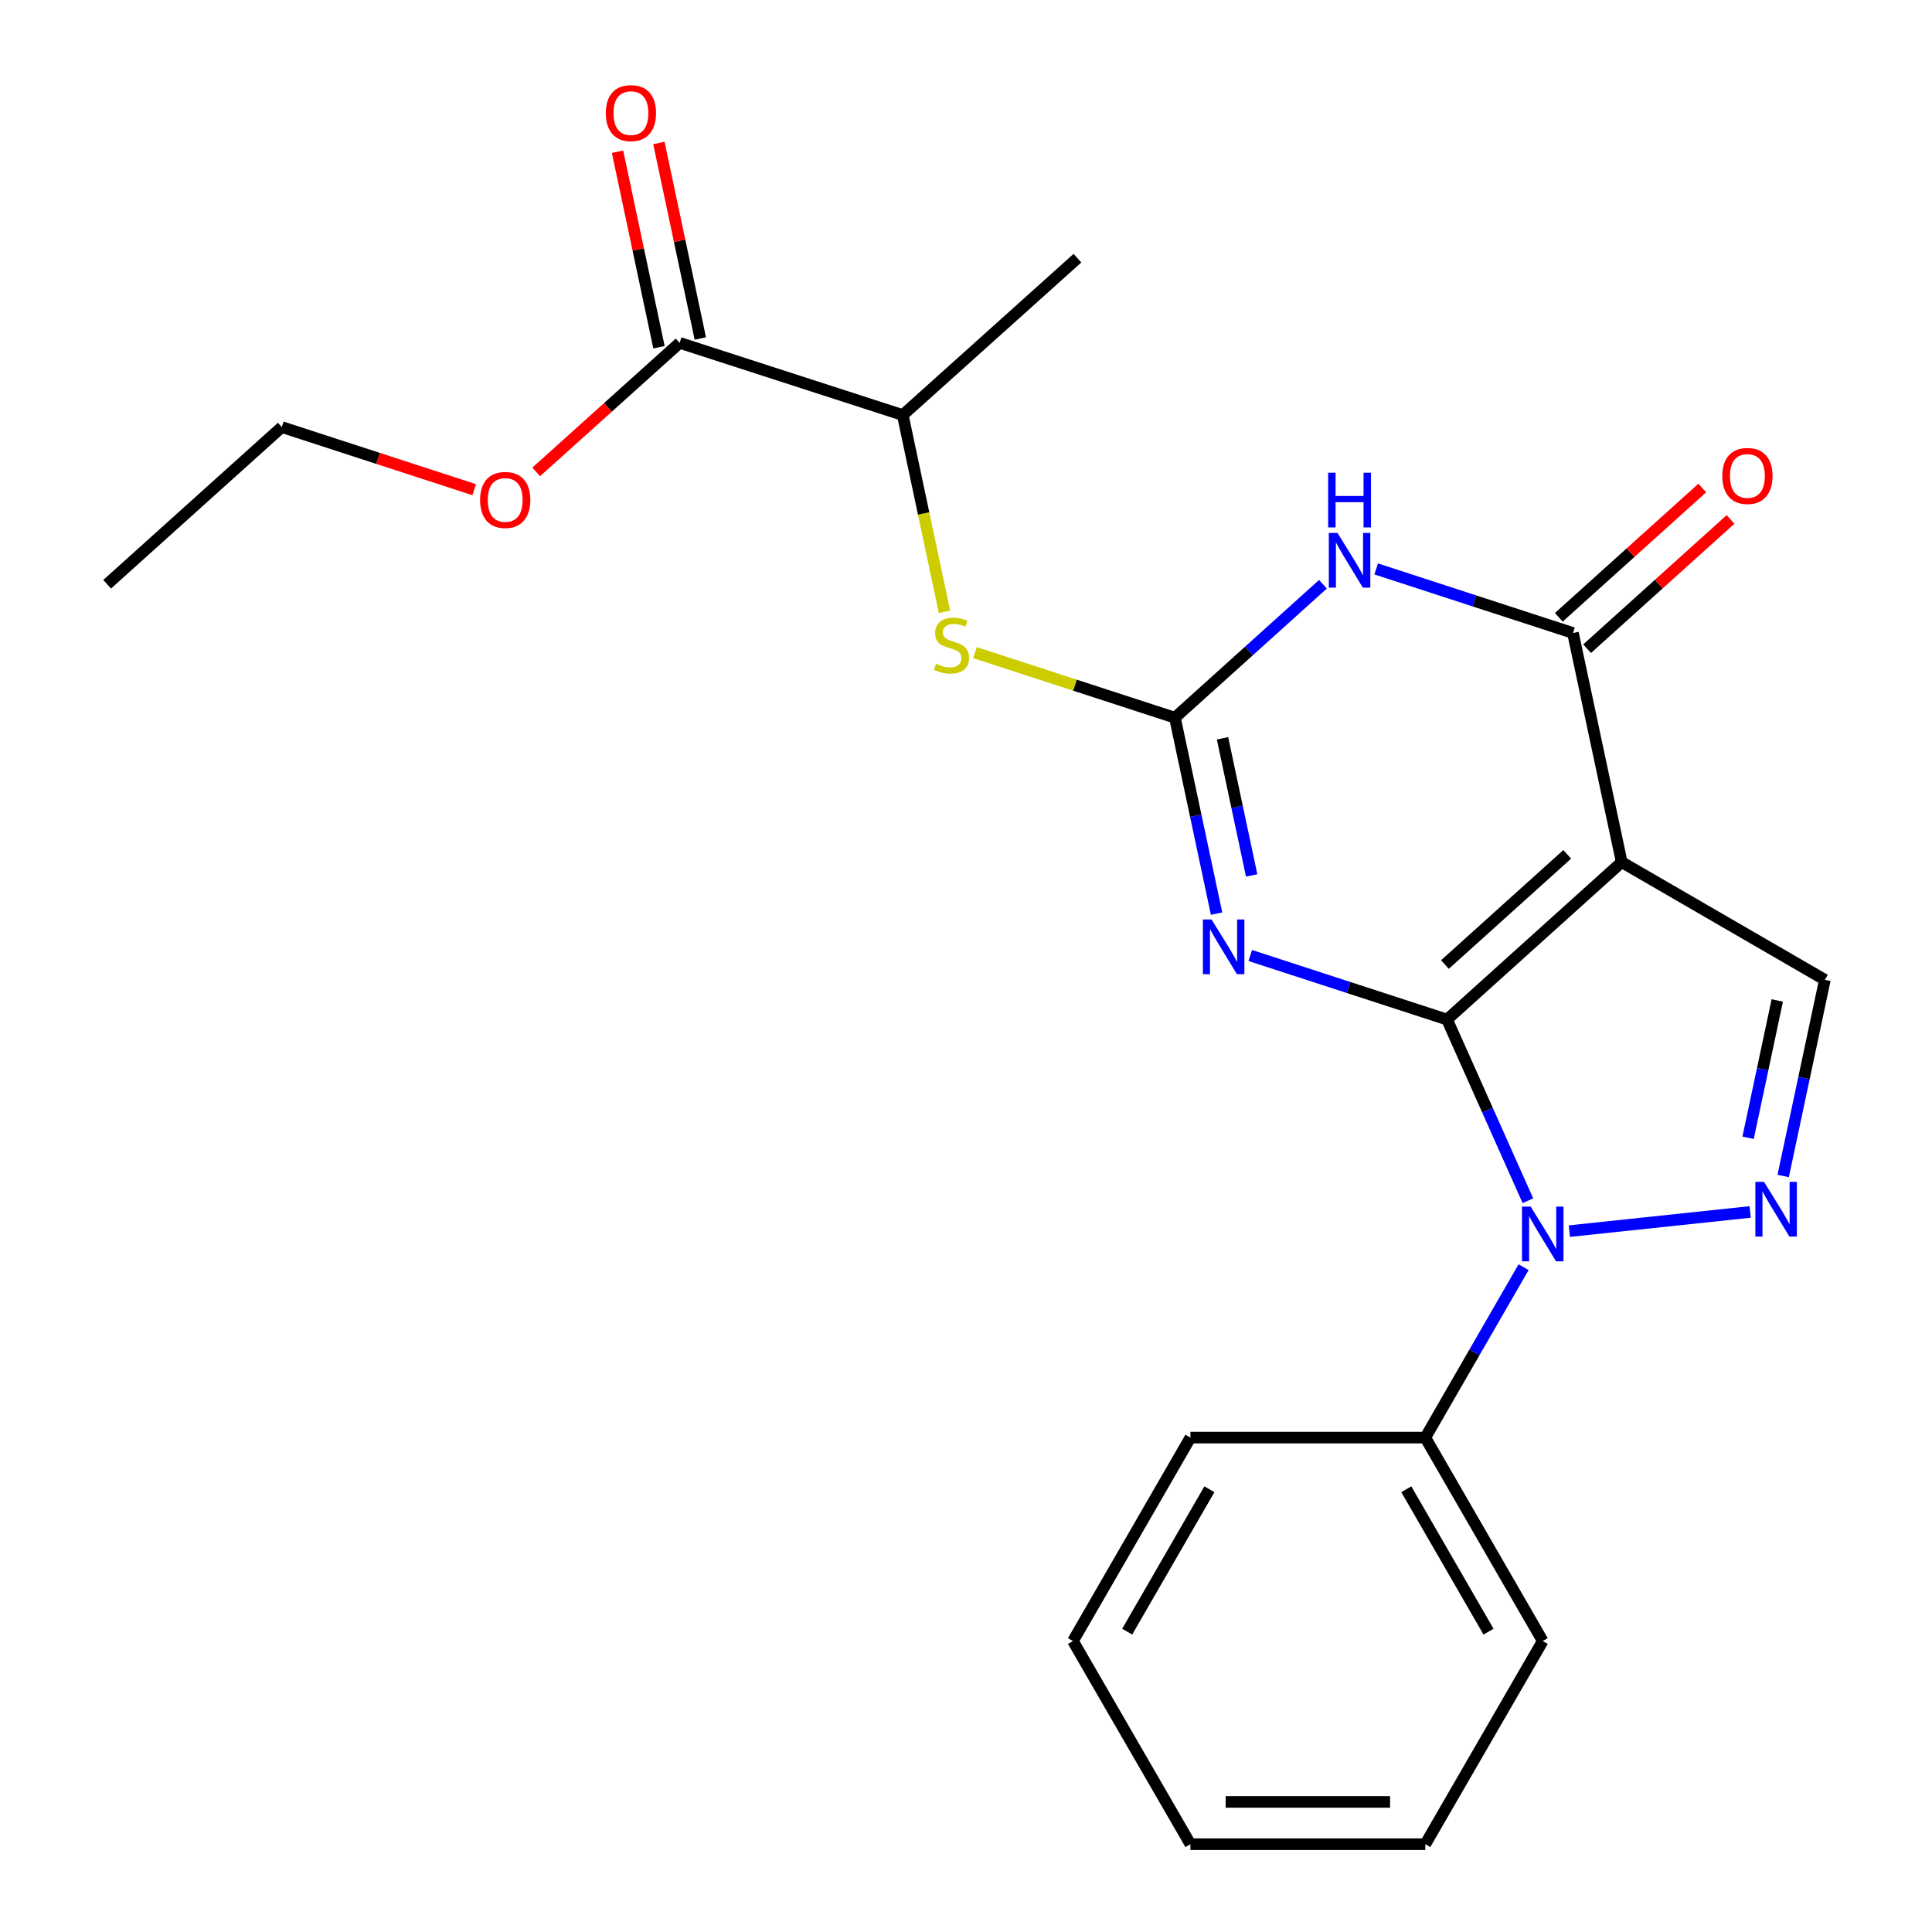 <?xml version='1.0' encoding='iso-8859-1'?>
<svg version='1.1' baseProfile='full'
              xmlns='http://www.w3.org/2000/svg'
                      xmlns:rdkit='http://www.rdkit.org/xml'
                      xmlns:xlink='http://www.w3.org/1999/xlink'
                  xml:space='preserve'
width='1000px' height='1000px' viewBox='0 0 1000 1000'>
<!-- END OF HEADER -->
<rect style='opacity:1.0;fill:#FFFFFF;stroke:none' width='1000' height='1000' x='0' y='0'> </rect>
<path class='bond-0' d='M 748.983,527.716 L 839.395,446.237' style='fill:none;fill-rule:evenodd;stroke:#000000;stroke-width:6px;stroke-linecap:butt;stroke-linejoin:miter;stroke-opacity:1' />
<path class='bond-0' d='M 747.899,499.243 L 811.187,442.208' style='fill:none;fill-rule:evenodd;stroke:#000000;stroke-width:6px;stroke-linecap:butt;stroke-linejoin:miter;stroke-opacity:1' />
<path class='bond-1' d='M 748.983,527.716 L 698.057,511.139' style='fill:none;fill-rule:evenodd;stroke:#000000;stroke-width:6px;stroke-linecap:butt;stroke-linejoin:miter;stroke-opacity:1' />
<path class='bond-1' d='M 698.057,511.139 L 647.132,494.562' style='fill:none;fill-rule:evenodd;stroke:#0000FF;stroke-width:6px;stroke-linecap:butt;stroke-linejoin:miter;stroke-opacity:1' />
<path class='bond-2' d='M 748.983,527.716 L 769.914,574.605' style='fill:none;fill-rule:evenodd;stroke:#000000;stroke-width:6px;stroke-linecap:butt;stroke-linejoin:miter;stroke-opacity:1' />
<path class='bond-2' d='M 769.914,574.605 L 790.844,621.494' style='fill:none;fill-rule:evenodd;stroke:#0000FF;stroke-width:6px;stroke-linecap:butt;stroke-linejoin:miter;stroke-opacity:1' />
<path class='bond-5' d='M 839.395,446.237 L 814.164,327.64' style='fill:none;fill-rule:evenodd;stroke:#000000;stroke-width:6px;stroke-linecap:butt;stroke-linejoin:miter;stroke-opacity:1' />
<path class='bond-7' d='M 839.395,446.237 L 944.55,507.152' style='fill:none;fill-rule:evenodd;stroke:#000000;stroke-width:6px;stroke-linecap:butt;stroke-linejoin:miter;stroke-opacity:1' />
<path class='bond-3' d='M 629.696,472.885 L 618.914,422.182' style='fill:none;fill-rule:evenodd;stroke:#0000FF;stroke-width:6px;stroke-linecap:butt;stroke-linejoin:miter;stroke-opacity:1' />
<path class='bond-3' d='M 618.914,422.182 L 608.132,371.479' style='fill:none;fill-rule:evenodd;stroke:#000000;stroke-width:6px;stroke-linecap:butt;stroke-linejoin:miter;stroke-opacity:1' />
<path class='bond-3' d='M 647.86,453.124 L 640.312,417.632' style='fill:none;fill-rule:evenodd;stroke:#0000FF;stroke-width:6px;stroke-linecap:butt;stroke-linejoin:miter;stroke-opacity:1' />
<path class='bond-3' d='M 640.312,417.632 L 632.765,382.14' style='fill:none;fill-rule:evenodd;stroke:#000000;stroke-width:6px;stroke-linecap:butt;stroke-linejoin:miter;stroke-opacity:1' />
<path class='bond-6' d='M 812.298,637.232 L 905.888,627.307' style='fill:none;fill-rule:evenodd;stroke:#0000FF;stroke-width:6px;stroke-linecap:butt;stroke-linejoin:miter;stroke-opacity:1' />
<path class='bond-11' d='M 788.601,655.895 L 763.164,699.999' style='fill:none;fill-rule:evenodd;stroke:#0000FF;stroke-width:6px;stroke-linecap:butt;stroke-linejoin:miter;stroke-opacity:1' />
<path class='bond-11' d='M 763.164,699.999 L 737.728,744.102' style='fill:none;fill-rule:evenodd;stroke:#000000;stroke-width:6px;stroke-linecap:butt;stroke-linejoin:miter;stroke-opacity:1' />
<path class='bond-4' d='M 608.132,371.479 L 646.441,336.946' style='fill:none;fill-rule:evenodd;stroke:#000000;stroke-width:6px;stroke-linecap:butt;stroke-linejoin:miter;stroke-opacity:1' />
<path class='bond-4' d='M 646.441,336.946 L 684.75,302.412' style='fill:none;fill-rule:evenodd;stroke:#0000FF;stroke-width:6px;stroke-linecap:butt;stroke-linejoin:miter;stroke-opacity:1' />
<path class='bond-8' d='M 608.132,371.479 L 556.377,354.637' style='fill:none;fill-rule:evenodd;stroke:#000000;stroke-width:6px;stroke-linecap:butt;stroke-linejoin:miter;stroke-opacity:1' />
<path class='bond-8' d='M 556.377,354.637 L 504.621,337.795' style='fill:none;fill-rule:evenodd;stroke:#CCCC00;stroke-width:6px;stroke-linecap:butt;stroke-linejoin:miter;stroke-opacity:1' />
<path class='bond-24' d='M 712.312,294.475 L 763.238,311.058' style='fill:none;fill-rule:evenodd;stroke:#0000FF;stroke-width:6px;stroke-linecap:butt;stroke-linejoin:miter;stroke-opacity:1' />
<path class='bond-24' d='M 763.238,311.058 L 814.164,327.64' style='fill:none;fill-rule:evenodd;stroke:#000000;stroke-width:6px;stroke-linecap:butt;stroke-linejoin:miter;stroke-opacity:1' />
<path class='bond-12' d='M 821.486,335.766 L 858.612,302.308' style='fill:none;fill-rule:evenodd;stroke:#000000;stroke-width:6px;stroke-linecap:butt;stroke-linejoin:miter;stroke-opacity:1' />
<path class='bond-12' d='M 858.612,302.308 L 895.738,268.85' style='fill:none;fill-rule:evenodd;stroke:#FF0000;stroke-width:6px;stroke-linecap:butt;stroke-linejoin:miter;stroke-opacity:1' />
<path class='bond-12' d='M 806.841,319.515 L 843.967,286.057' style='fill:none;fill-rule:evenodd;stroke:#000000;stroke-width:6px;stroke-linecap:butt;stroke-linejoin:miter;stroke-opacity:1' />
<path class='bond-12' d='M 843.967,286.057 L 881.093,252.599' style='fill:none;fill-rule:evenodd;stroke:#FF0000;stroke-width:6px;stroke-linecap:butt;stroke-linejoin:miter;stroke-opacity:1' />
<path class='bond-23' d='M 922.972,608.688 L 933.761,557.92' style='fill:none;fill-rule:evenodd;stroke:#0000FF;stroke-width:6px;stroke-linecap:butt;stroke-linejoin:miter;stroke-opacity:1' />
<path class='bond-23' d='M 933.761,557.92 L 944.55,507.152' style='fill:none;fill-rule:evenodd;stroke:#000000;stroke-width:6px;stroke-linecap:butt;stroke-linejoin:miter;stroke-opacity:1' />
<path class='bond-23' d='M 904.81,588.91 L 912.362,553.372' style='fill:none;fill-rule:evenodd;stroke:#0000FF;stroke-width:6px;stroke-linecap:butt;stroke-linejoin:miter;stroke-opacity:1' />
<path class='bond-23' d='M 912.362,553.372 L 919.914,517.835' style='fill:none;fill-rule:evenodd;stroke:#000000;stroke-width:6px;stroke-linecap:butt;stroke-linejoin:miter;stroke-opacity:1' />
<path class='bond-10' d='M 488.863,316.689 L 478.066,265.759' style='fill:none;fill-rule:evenodd;stroke:#CCCC00;stroke-width:6px;stroke-linecap:butt;stroke-linejoin:miter;stroke-opacity:1' />
<path class='bond-10' d='M 478.066,265.759 L 467.27,214.829' style='fill:none;fill-rule:evenodd;stroke:#000000;stroke-width:6px;stroke-linecap:butt;stroke-linejoin:miter;stroke-opacity:1' />
<path class='bond-9' d='M 351.784,177.468 L 467.27,214.829' style='fill:none;fill-rule:evenodd;stroke:#000000;stroke-width:6px;stroke-linecap:butt;stroke-linejoin:miter;stroke-opacity:1' />
<path class='bond-13' d='M 362.485,175.2 L 351.762,124.602' style='fill:none;fill-rule:evenodd;stroke:#000000;stroke-width:6px;stroke-linecap:butt;stroke-linejoin:miter;stroke-opacity:1' />
<path class='bond-13' d='M 351.762,124.602 L 341.039,74.003' style='fill:none;fill-rule:evenodd;stroke:#FF0000;stroke-width:6px;stroke-linecap:butt;stroke-linejoin:miter;stroke-opacity:1' />
<path class='bond-13' d='M 341.084,179.736 L 330.36,129.137' style='fill:none;fill-rule:evenodd;stroke:#000000;stroke-width:6px;stroke-linecap:butt;stroke-linejoin:miter;stroke-opacity:1' />
<path class='bond-13' d='M 330.36,129.137 L 319.637,78.539' style='fill:none;fill-rule:evenodd;stroke:#FF0000;stroke-width:6px;stroke-linecap:butt;stroke-linejoin:miter;stroke-opacity:1' />
<path class='bond-14' d='M 351.784,177.468 L 314.657,210.867' style='fill:none;fill-rule:evenodd;stroke:#000000;stroke-width:6px;stroke-linecap:butt;stroke-linejoin:miter;stroke-opacity:1' />
<path class='bond-14' d='M 314.657,210.867 L 277.53,244.266' style='fill:none;fill-rule:evenodd;stroke:#FF0000;stroke-width:6px;stroke-linecap:butt;stroke-linejoin:miter;stroke-opacity:1' />
<path class='bond-15' d='M 467.27,214.829 L 557.682,133.629' style='fill:none;fill-rule:evenodd;stroke:#000000;stroke-width:6px;stroke-linecap:butt;stroke-linejoin:miter;stroke-opacity:1' />
<path class='bond-16' d='M 737.728,744.102 L 798.522,849.403' style='fill:none;fill-rule:evenodd;stroke:#000000;stroke-width:6px;stroke-linecap:butt;stroke-linejoin:miter;stroke-opacity:1' />
<path class='bond-16' d='M 727.901,770.836 L 770.457,844.546' style='fill:none;fill-rule:evenodd;stroke:#000000;stroke-width:6px;stroke-linecap:butt;stroke-linejoin:miter;stroke-opacity:1' />
<path class='bond-17' d='M 737.728,744.102 L 616.154,744.102' style='fill:none;fill-rule:evenodd;stroke:#000000;stroke-width:6px;stroke-linecap:butt;stroke-linejoin:miter;stroke-opacity:1' />
<path class='bond-18' d='M 245.454,253.47 L 195.658,237.261' style='fill:none;fill-rule:evenodd;stroke:#FF0000;stroke-width:6px;stroke-linecap:butt;stroke-linejoin:miter;stroke-opacity:1' />
<path class='bond-18' d='M 195.658,237.261 L 145.863,221.051' style='fill:none;fill-rule:evenodd;stroke:#000000;stroke-width:6px;stroke-linecap:butt;stroke-linejoin:miter;stroke-opacity:1' />
<path class='bond-21' d='M 798.522,849.403 L 737.728,954.545' style='fill:none;fill-rule:evenodd;stroke:#000000;stroke-width:6px;stroke-linecap:butt;stroke-linejoin:miter;stroke-opacity:1' />
<path class='bond-20' d='M 616.154,744.102 L 555.361,849.403' style='fill:none;fill-rule:evenodd;stroke:#000000;stroke-width:6px;stroke-linecap:butt;stroke-linejoin:miter;stroke-opacity:1' />
<path class='bond-20' d='M 625.981,770.836 L 583.426,844.546' style='fill:none;fill-rule:evenodd;stroke:#000000;stroke-width:6px;stroke-linecap:butt;stroke-linejoin:miter;stroke-opacity:1' />
<path class='bond-19' d='M 145.863,221.051 L 55.45,302.409' style='fill:none;fill-rule:evenodd;stroke:#000000;stroke-width:6px;stroke-linecap:butt;stroke-linejoin:miter;stroke-opacity:1' />
<path class='bond-22' d='M 555.361,849.403 L 616.154,954.545' style='fill:none;fill-rule:evenodd;stroke:#000000;stroke-width:6px;stroke-linecap:butt;stroke-linejoin:miter;stroke-opacity:1' />
<path class='bond-25' d='M 737.728,954.545 L 616.154,954.545' style='fill:none;fill-rule:evenodd;stroke:#000000;stroke-width:6px;stroke-linecap:butt;stroke-linejoin:miter;stroke-opacity:1' />
<path class='bond-25' d='M 719.492,932.669 L 634.39,932.669' style='fill:none;fill-rule:evenodd;stroke:#000000;stroke-width:6px;stroke-linecap:butt;stroke-linejoin:miter;stroke-opacity:1' />
<path  class='atom-2' d='M 627.091 475.916
L 636.371 490.916
Q 637.291 492.396, 638.771 495.076
Q 640.251 497.756, 640.331 497.916
L 640.331 475.916
L 644.091 475.916
L 644.091 504.236
L 640.211 504.236
L 630.251 487.836
Q 629.091 485.916, 627.851 483.716
Q 626.651 481.516, 626.291 480.836
L 626.291 504.236
L 622.611 504.236
L 622.611 475.916
L 627.091 475.916
' fill='#0000FF'/>
<path  class='atom-3' d='M 792.262 624.533
L 801.542 639.533
Q 802.462 641.013, 803.942 643.693
Q 805.422 646.373, 805.502 646.533
L 805.502 624.533
L 809.262 624.533
L 809.262 652.853
L 805.382 652.853
L 795.422 636.453
Q 794.262 634.533, 793.022 632.333
Q 791.822 630.133, 791.462 629.453
L 791.462 652.853
L 787.782 652.853
L 787.782 624.533
L 792.262 624.533
' fill='#0000FF'/>
<path  class='atom-5' d='M 692.272 275.828
L 701.552 290.828
Q 702.472 292.308, 703.952 294.988
Q 705.432 297.668, 705.512 297.828
L 705.512 275.828
L 709.272 275.828
L 709.272 304.148
L 705.392 304.148
L 695.432 287.748
Q 694.272 285.828, 693.032 283.628
Q 691.832 281.428, 691.472 280.748
L 691.472 304.148
L 687.792 304.148
L 687.792 275.828
L 692.272 275.828
' fill='#0000FF'/>
<path  class='atom-5' d='M 687.452 244.676
L 691.292 244.676
L 691.292 256.716
L 705.772 256.716
L 705.772 244.676
L 709.612 244.676
L 709.612 272.996
L 705.772 272.996
L 705.772 259.916
L 691.292 259.916
L 691.292 272.996
L 687.452 272.996
L 687.452 244.676
' fill='#0000FF'/>
<path  class='atom-7' d='M 913.058 611.722
L 922.338 626.722
Q 923.258 628.202, 924.738 630.882
Q 926.218 633.562, 926.298 633.722
L 926.298 611.722
L 930.058 611.722
L 930.058 640.042
L 926.178 640.042
L 916.218 623.642
Q 915.058 621.722, 913.818 619.522
Q 912.618 617.322, 912.258 616.642
L 912.258 640.042
L 908.578 640.042
L 908.578 611.722
L 913.058 611.722
' fill='#0000FF'/>
<path  class='atom-9' d='M 484.501 343.571
Q 484.821 343.691, 486.141 344.251
Q 487.461 344.811, 488.901 345.171
Q 490.381 345.491, 491.821 345.491
Q 494.501 345.491, 496.061 344.211
Q 497.621 342.891, 497.621 340.611
Q 497.621 339.051, 496.821 338.091
Q 496.061 337.131, 494.861 336.611
Q 493.661 336.091, 491.661 335.491
Q 489.141 334.731, 487.621 334.011
Q 486.141 333.291, 485.061 331.771
Q 484.021 330.251, 484.021 327.691
Q 484.021 324.131, 486.421 321.931
Q 488.861 319.731, 493.661 319.731
Q 496.941 319.731, 500.661 321.291
L 499.741 324.371
Q 496.341 322.971, 493.781 322.971
Q 491.021 322.971, 489.501 324.131
Q 487.981 325.251, 488.021 327.211
Q 488.021 328.731, 488.781 329.651
Q 489.581 330.571, 490.701 331.091
Q 491.861 331.611, 493.781 332.211
Q 496.341 333.011, 497.861 333.811
Q 499.381 334.611, 500.461 336.251
Q 501.581 337.851, 501.581 340.611
Q 501.581 344.531, 498.941 346.651
Q 496.341 348.731, 491.981 348.731
Q 489.461 348.731, 487.541 348.171
Q 485.661 347.651, 483.421 346.731
L 484.501 343.571
' fill='#CCCC00'/>
<path  class='atom-13' d='M 891.454 246.351
Q 891.454 239.551, 894.814 235.751
Q 898.174 231.951, 904.454 231.951
Q 910.734 231.951, 914.094 235.751
Q 917.454 239.551, 917.454 246.351
Q 917.454 253.231, 914.054 257.151
Q 910.654 261.031, 904.454 261.031
Q 898.214 261.031, 894.814 257.151
Q 891.454 253.271, 891.454 246.351
M 904.454 257.831
Q 908.774 257.831, 911.094 254.951
Q 913.454 252.031, 913.454 246.351
Q 913.454 240.791, 911.094 237.991
Q 908.774 235.151, 904.454 235.151
Q 900.134 235.151, 897.774 237.951
Q 895.454 240.751, 895.454 246.351
Q 895.454 252.071, 897.774 254.951
Q 900.134 257.831, 904.454 257.831
' fill='#FF0000'/>
<path  class='atom-14' d='M 313.565 58.55
Q 313.565 51.75, 316.925 47.95
Q 320.285 44.15, 326.565 44.15
Q 332.845 44.15, 336.205 47.95
Q 339.565 51.75, 339.565 58.55
Q 339.565 65.43, 336.165 69.35
Q 332.765 73.23, 326.565 73.23
Q 320.325 73.23, 316.925 69.35
Q 313.565 65.47, 313.565 58.55
M 326.565 70.03
Q 330.885 70.03, 333.205 67.15
Q 335.565 64.23, 335.565 58.55
Q 335.565 52.99, 333.205 50.19
Q 330.885 47.35, 326.565 47.35
Q 322.245 47.35, 319.885 50.15
Q 317.565 52.95, 317.565 58.55
Q 317.565 64.27, 319.885 67.15
Q 322.245 70.03, 326.565 70.03
' fill='#FF0000'/>
<path  class='atom-15' d='M 248.494 258.772
Q 248.494 251.972, 251.854 248.172
Q 255.214 244.372, 261.494 244.372
Q 267.774 244.372, 271.134 248.172
Q 274.494 251.972, 274.494 258.772
Q 274.494 265.652, 271.094 269.572
Q 267.694 273.452, 261.494 273.452
Q 255.254 273.452, 251.854 269.572
Q 248.494 265.692, 248.494 258.772
M 261.494 270.252
Q 265.814 270.252, 268.134 267.372
Q 270.494 264.452, 270.494 258.772
Q 270.494 253.212, 268.134 250.412
Q 265.814 247.572, 261.494 247.572
Q 257.174 247.572, 254.814 250.372
Q 252.494 253.172, 252.494 258.772
Q 252.494 264.492, 254.814 267.372
Q 257.174 270.252, 261.494 270.252
' fill='#FF0000'/>
</svg>
